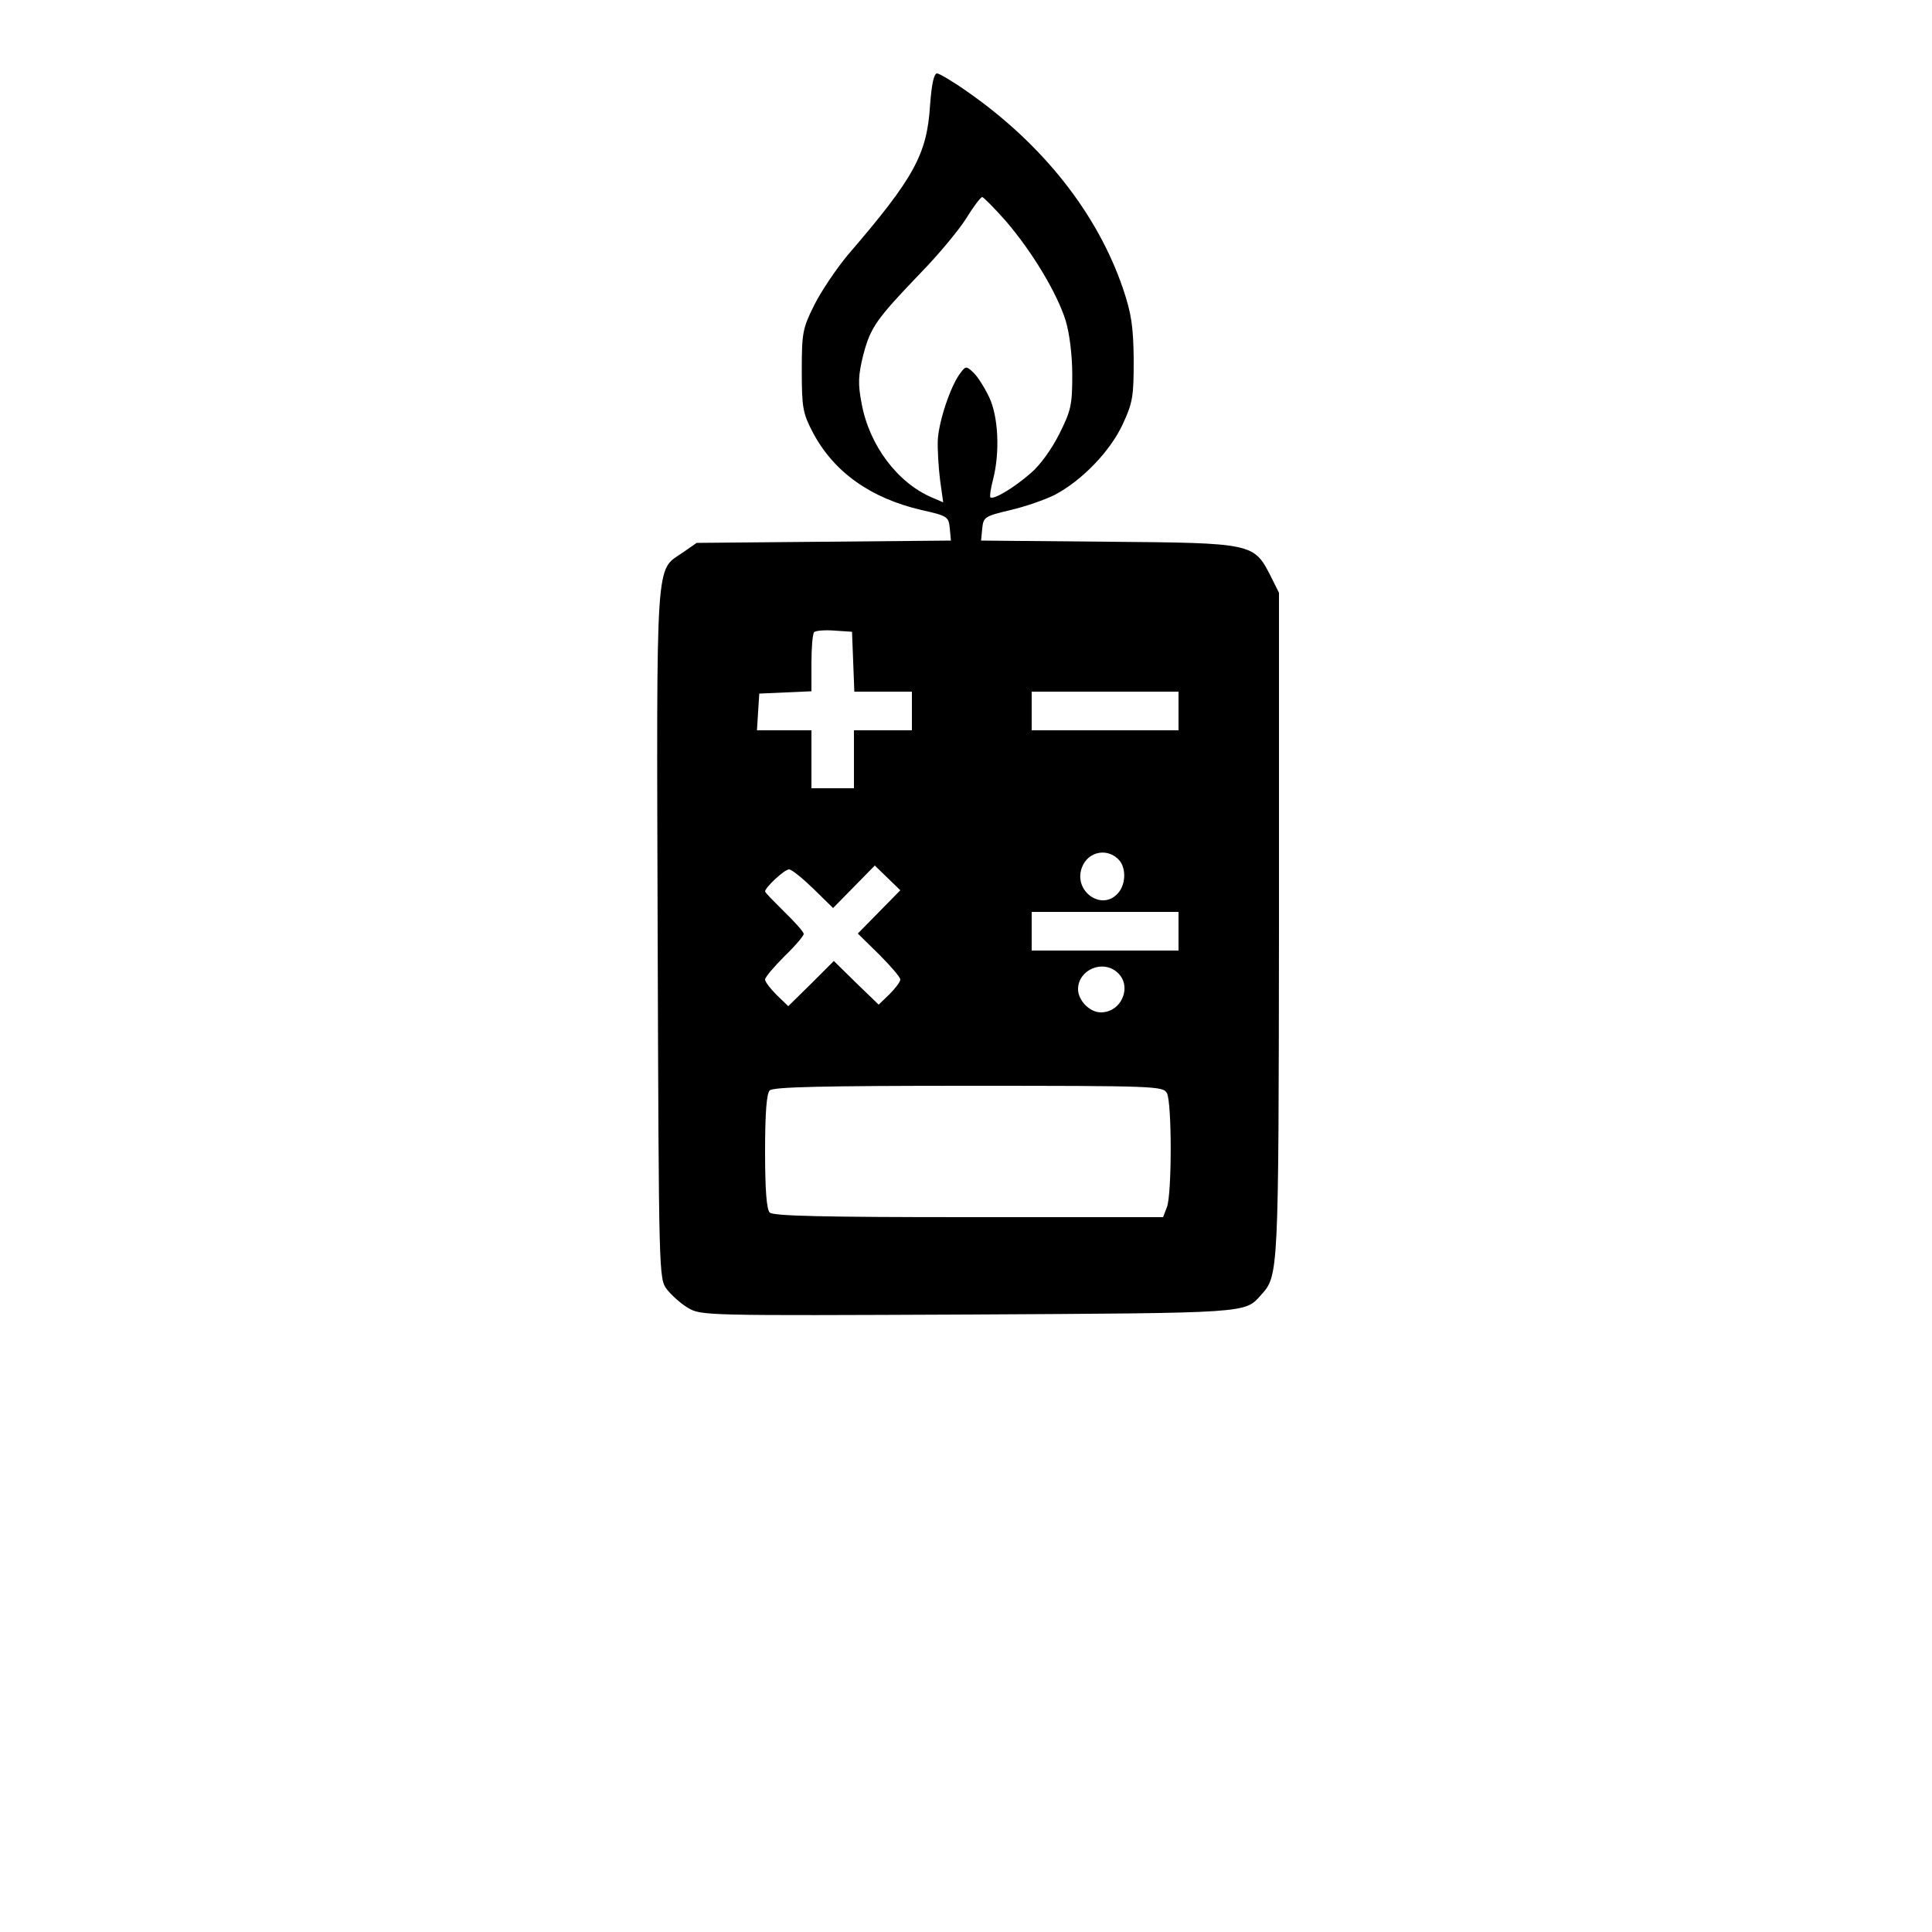 <?xml version="1.0" standalone="no"?>
<!DOCTYPE svg PUBLIC "-//W3C//DTD SVG 20010904//EN"
 "http://www.w3.org/TR/2001/REC-SVG-20010904/DTD/svg10.dtd">
<svg version="1.0" xmlns="http://www.w3.org/2000/svg"
 width="500pt" height="500pt" viewBox="0 0 500 500"
 preserveAspectRatio="xMidYMid meet">

<g transform="translate(0,500) scale(0.1,-0.1)"
fill="#000000" stroke="none">
<path d="M2407 4728 c-8 -127 -40 -187 -213 -388 -30 -36 -69 -94 -87 -130
-30 -60 -32 -72 -32 -170 0 -95 3 -110 28 -158 54 -103 149 -171 282 -202 67
-15 70 -17 73 -47 l3 -32 -329 -3 -329 -3 -36 -25 c-71 -49 -68 6 -65 -987 3
-889 3 -892 24 -920 12 -15 36 -37 55 -48 33 -20 49 -20 724 -17 729 4 716 3
758 50 46 51 46 47 47 957 l0 861 -22 44 c-43 84 -46 85 -421 88 l-328 3 3 31
c3 30 6 32 73 48 39 9 90 27 114 39 71 37 145 114 177 184 26 56 28 72 28 167
-1 86 -6 119 -28 184 -66 193 -206 371 -400 507 -38 27 -75 49 -81 49 -8 0
-14 -28 -18 -82z m196 -300 c68 -79 133 -187 155 -258 10 -33 17 -90 17 -140
0 -77 -3 -92 -33 -152 -20 -40 -50 -82 -75 -103 -45 -39 -96 -69 -104 -62 -2
3 1 23 7 46 18 70 14 162 -10 213 -12 25 -30 54 -41 64 -18 17 -20 17 -34 -2
-25 -33 -55 -123 -58 -172 -1 -26 2 -73 6 -105 l8 -57 -28 12 c-90 38 -163
135 -183 243 -10 52 -9 73 4 126 19 72 33 92 147 211 47 48 100 112 119 142
19 31 38 56 42 56 3 0 31 -28 61 -62z m-395 -1140 l3 -78 74 0 75 0 0 -50 0
-50 -75 0 -75 0 0 -75 0 -75 -55 0 -55 0 0 75 0 75 -71 0 -70 0 3 48 3 47 68
3 67 3 0 73 c0 40 3 76 7 80 4 4 28 6 53 4 l45 -3 3 -77z m842 -128 l0 -50
-190 0 -190 0 0 50 0 50 190 0 190 0 0 -50z m-152 -388 c17 -22 15 -62 -5 -84
-42 -47 -116 6 -93 67 16 43 69 52 98 17z m-623 -132 l-55 -56 55 -54 c30 -30
55 -59 55 -65 0 -6 -13 -23 -28 -38 l-28 -27 -58 56 -58 57 -59 -59 -59 -58
-30 29 c-16 16 -30 34 -30 40 0 6 23 33 50 60 28 27 50 53 50 58 0 5 -22 30
-50 57 -27 27 -50 50 -50 53 0 10 50 57 62 57 7 0 35 -23 63 -50 l51 -50 54
55 54 55 33 -32 33 -32 -55 -56z m775 -50 l0 -50 -190 0 -190 0 0 50 0 50 190
0 190 0 0 -50z m-158 -107 c39 -35 11 -103 -43 -103 -29 0 -59 31 -59 60 0 50
64 78 102 43z m128 -312 c13 -25 13 -261 0 -295 l-10 -26 -503 0 c-378 0 -506
3 -515 12 -8 8 -12 58 -12 158 0 100 4 150 12 158 9 9 137 12 515 12 486 0
503 -1 513 -19z"/>
</g>
</svg>
